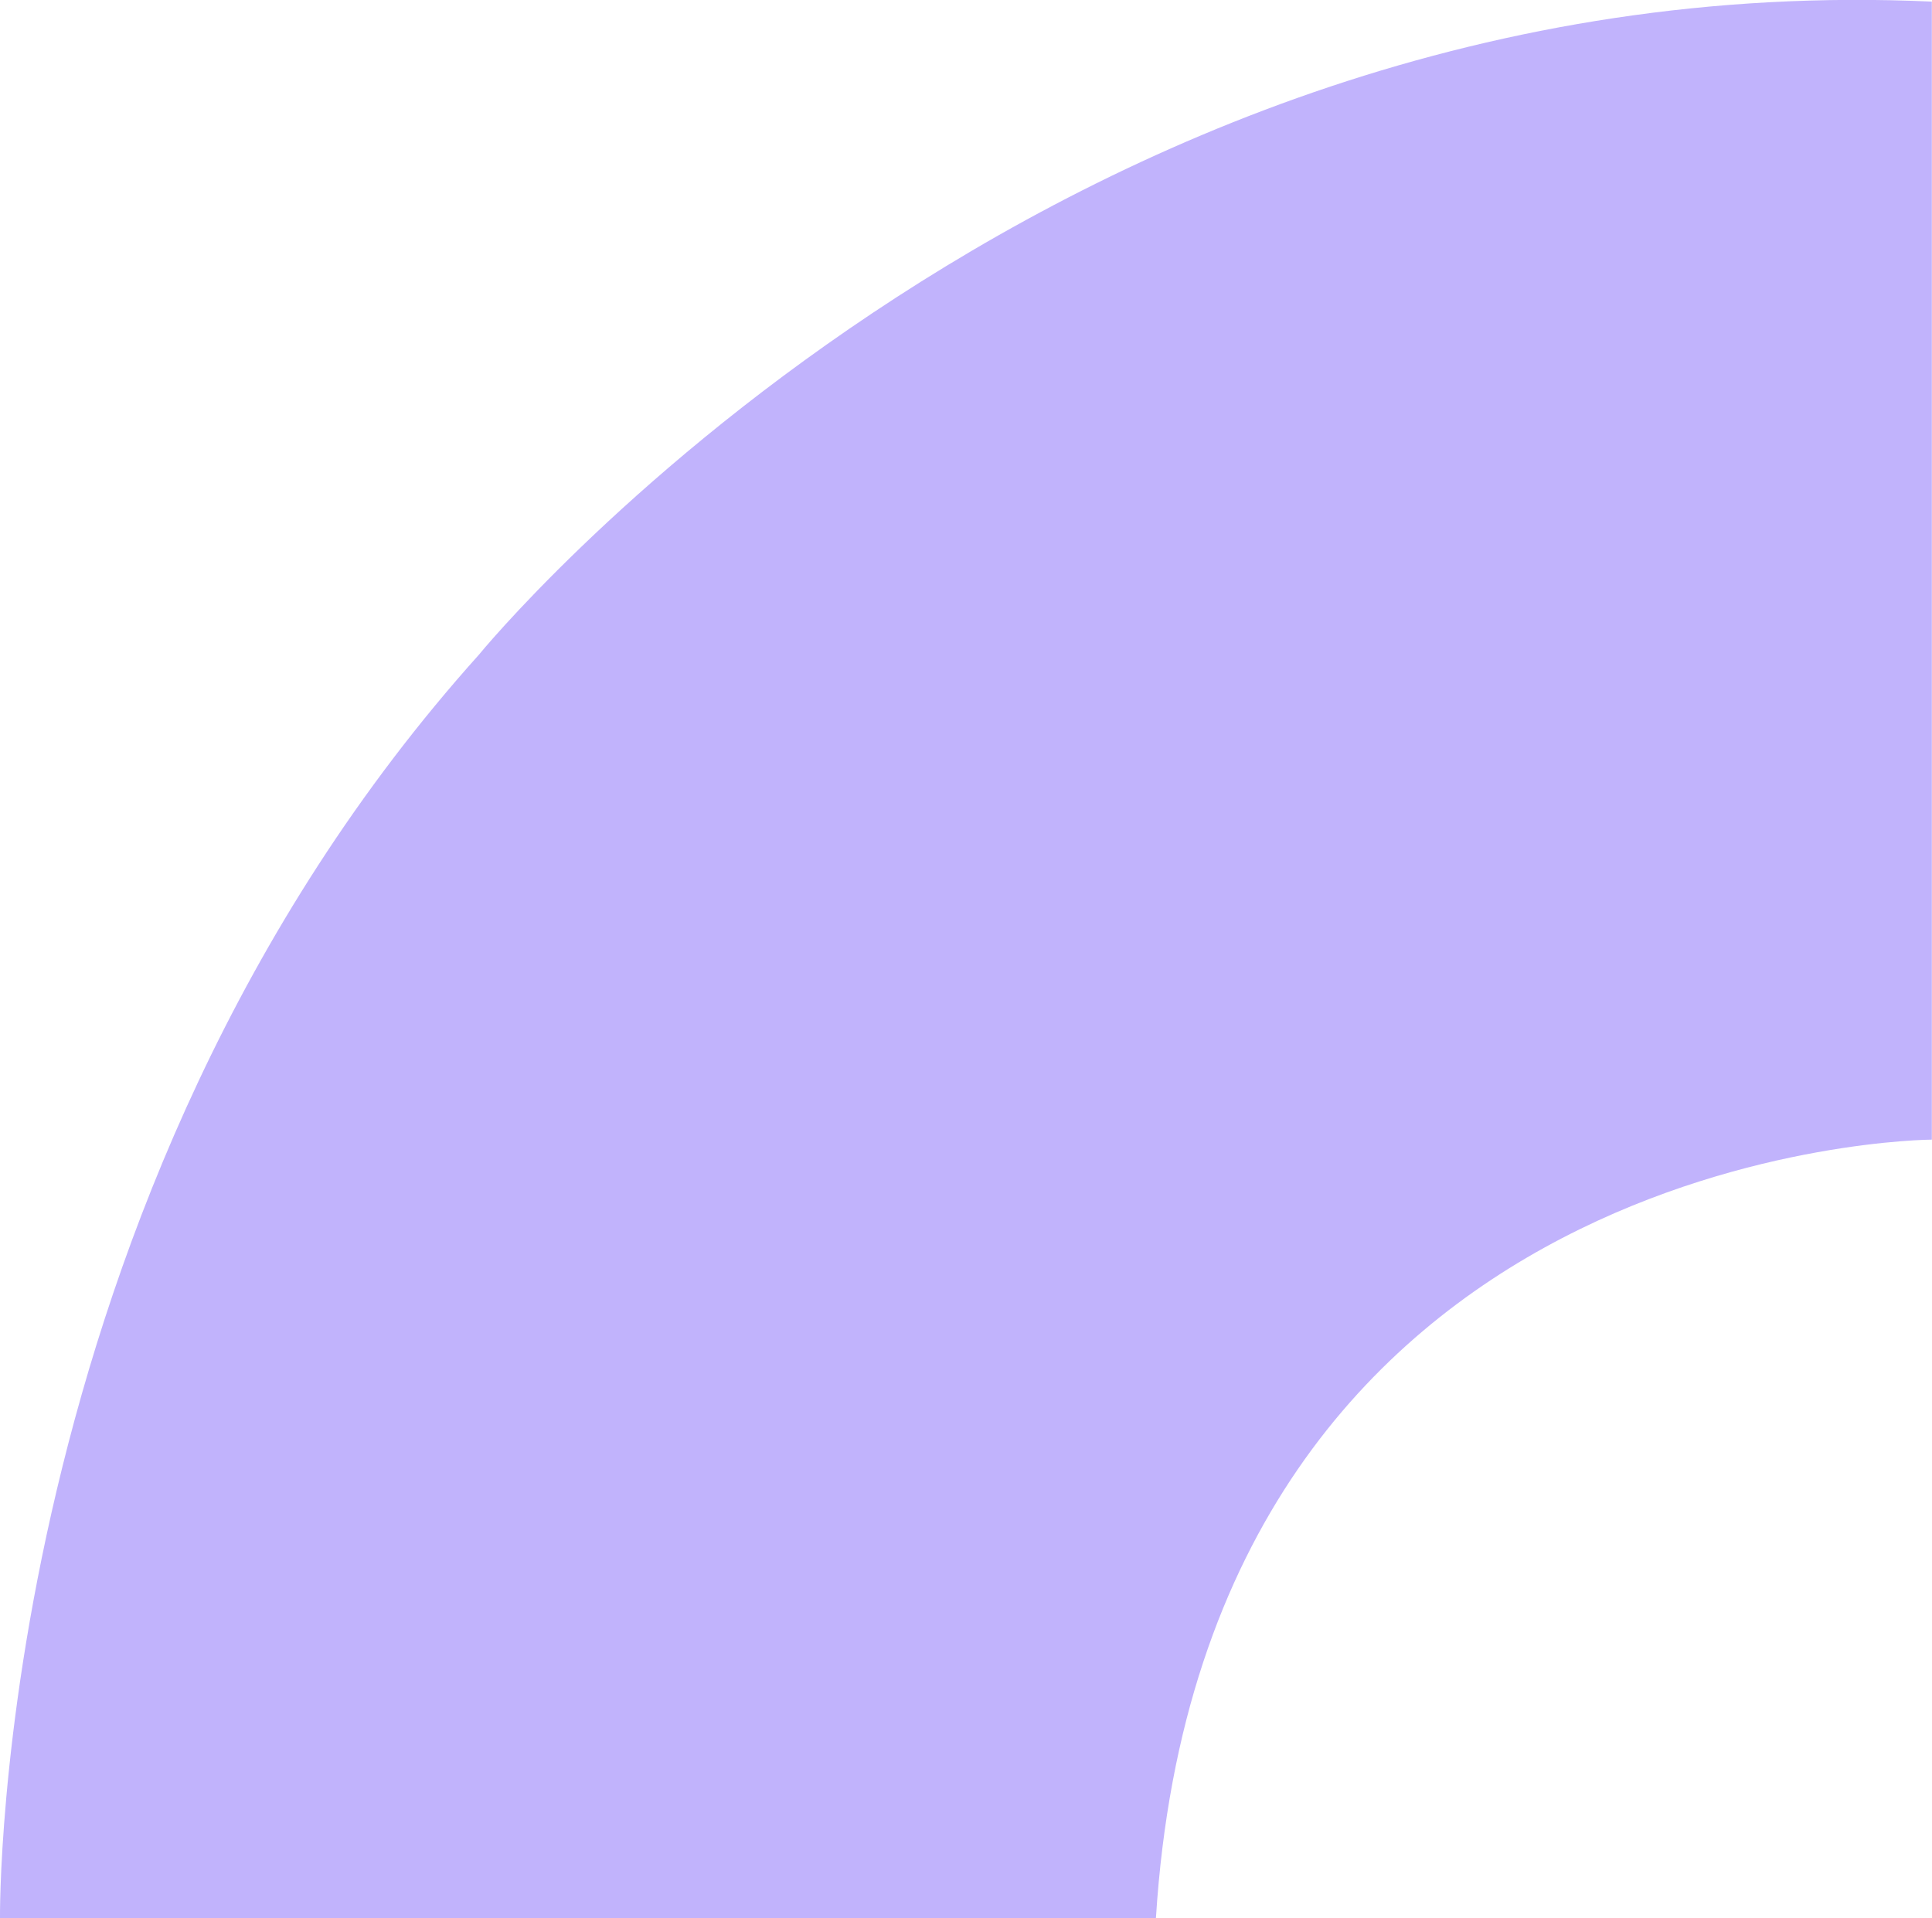 <svg id="Capa_1" data-name="Capa 1" xmlns="http://www.w3.org/2000/svg" viewBox="0 0 132.04 131.1"><defs><style>.cls-1{fill:#c1b3fc;}</style></defs><title>pattern6</title><path class="cls-1" d="M1230,540h-79s-0.56-49.26,32.72-86.34c0,0,38.67-47.43,99.31-44.65v77.78S1233.33,487,1230,540Z" transform="translate(-1151 -408.9)"/></svg>